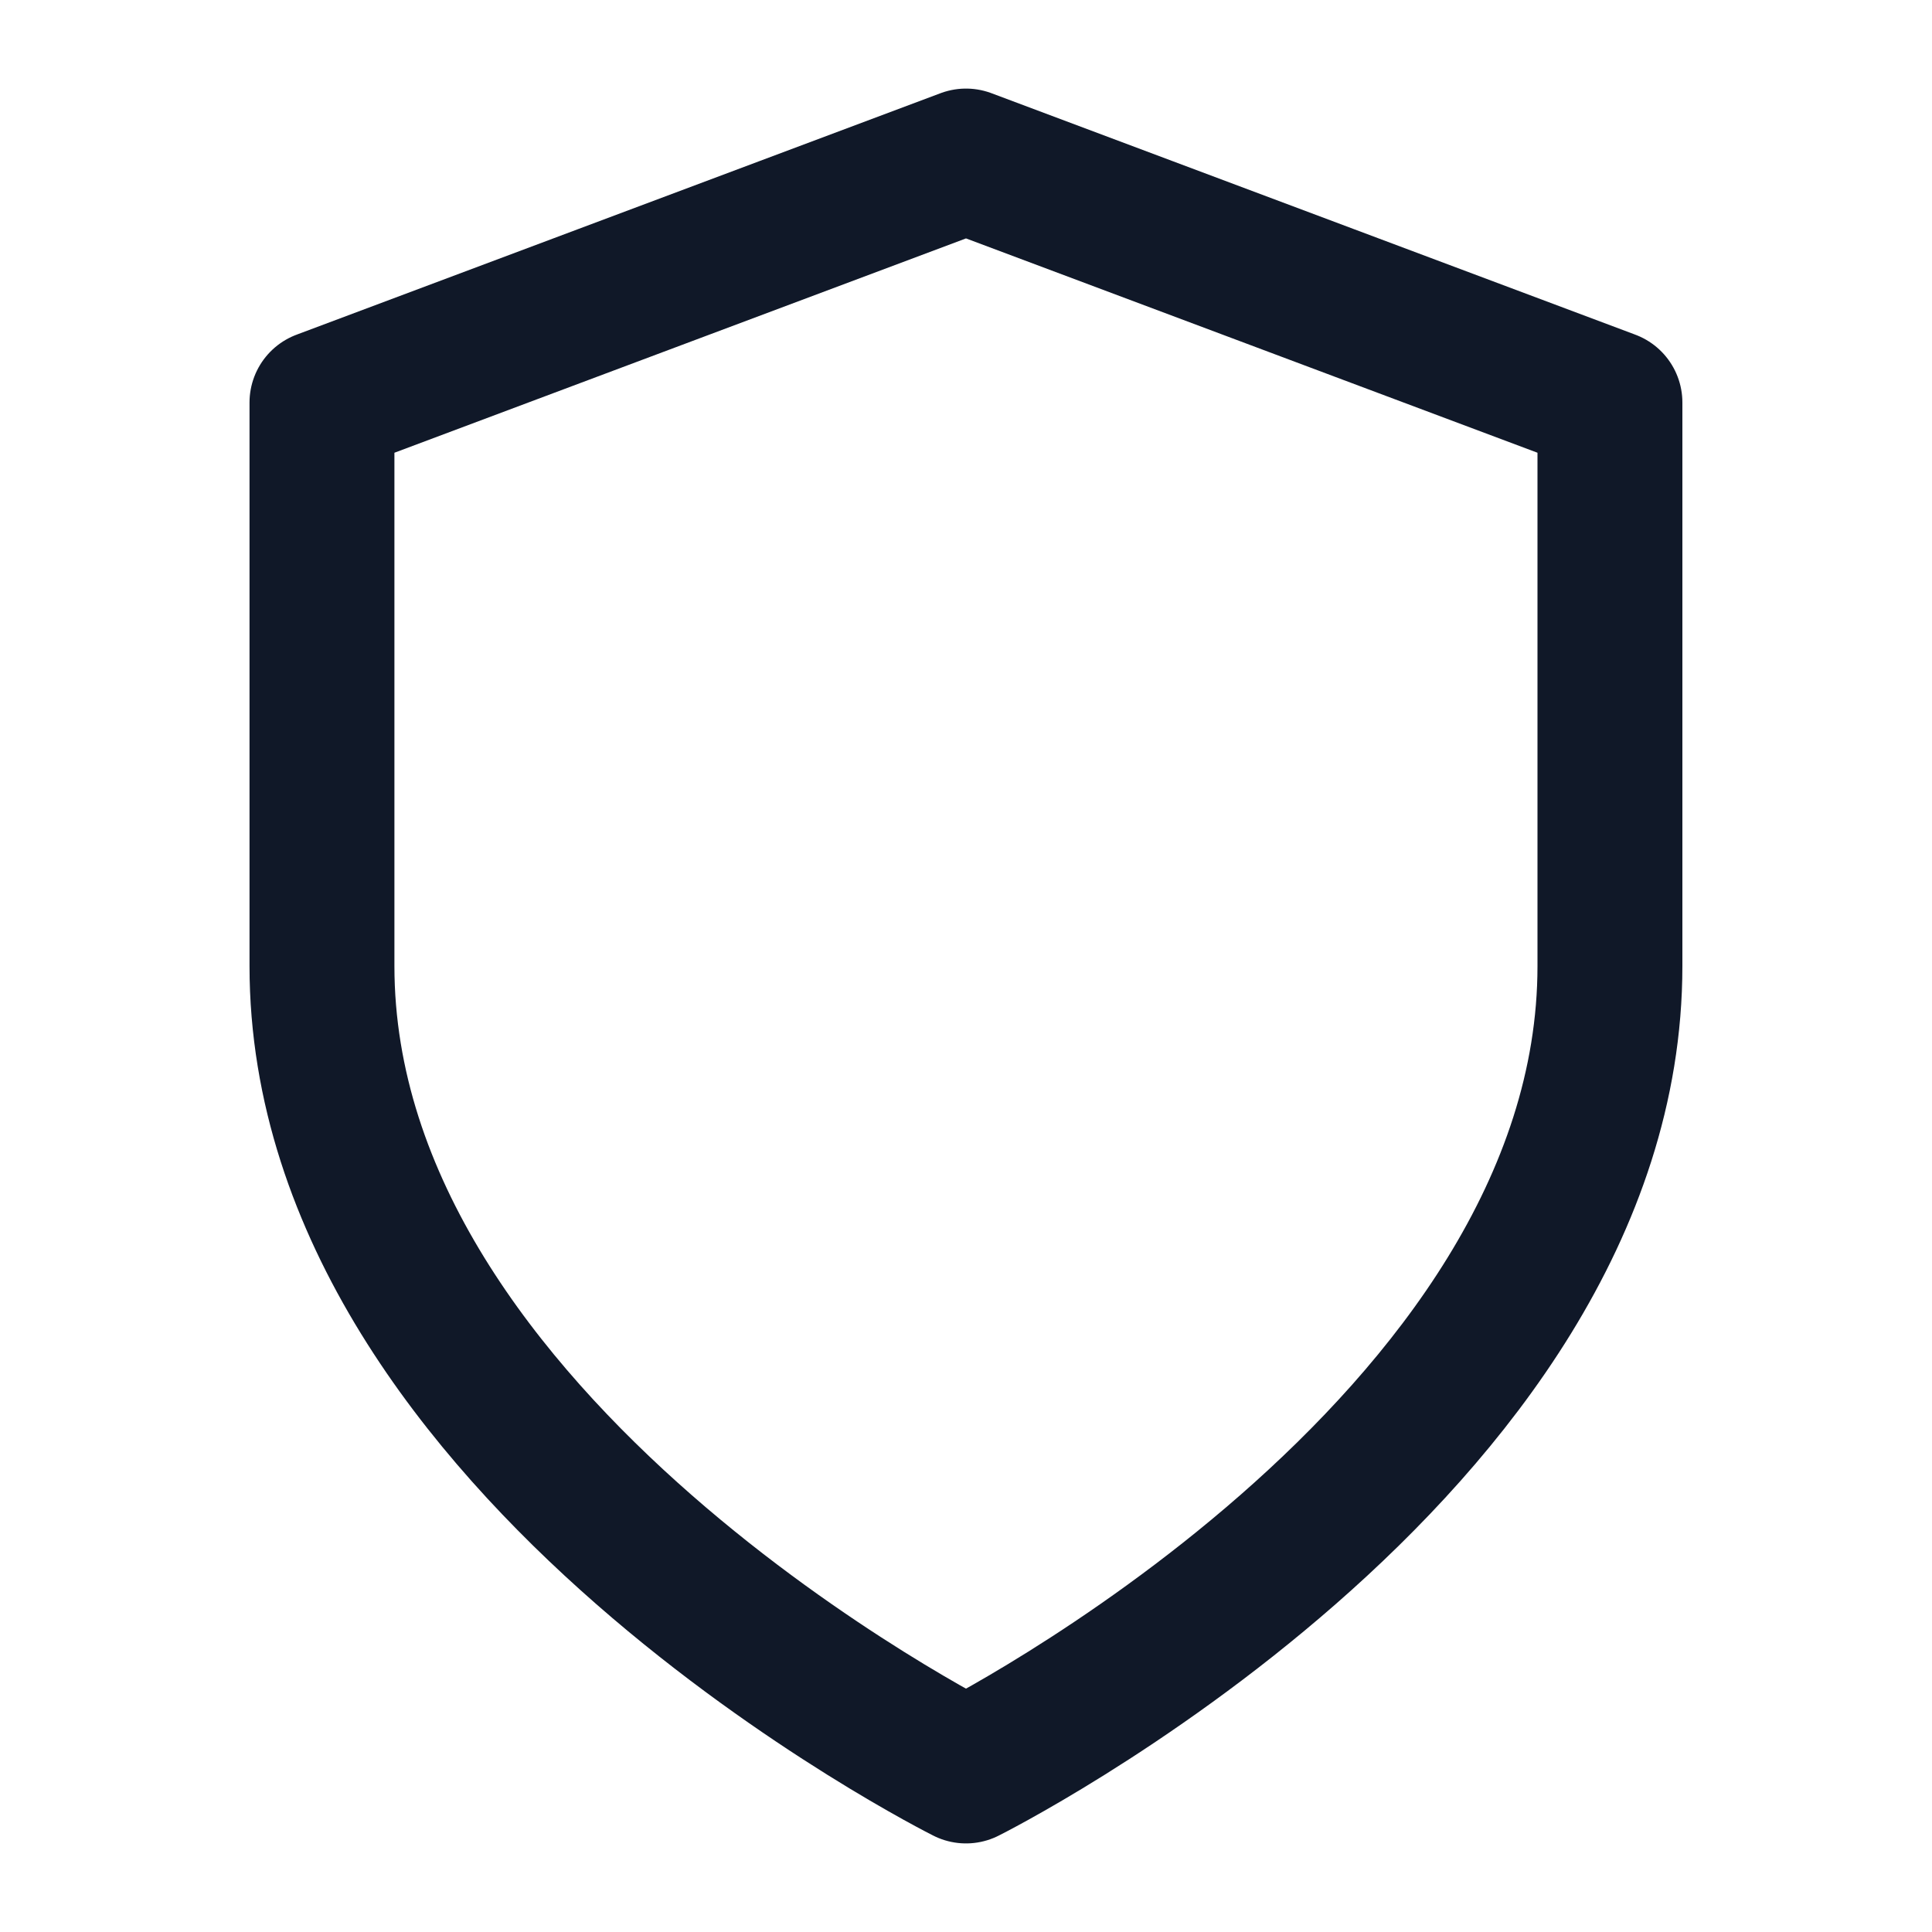<svg width="20" height="20" viewBox="0 0 20 20" fill="none" xmlns="http://www.w3.org/2000/svg">
<g id="Container">
<path id="Vector" d="M10 18.333C10 18.333 16.666 15 16.666 10V4.167L10 1.667L3.333 4.167V10C3.333 15 10 18.333 10 18.333Z" stroke="#101828" stroke-width="1.5" stroke-linecap="round" stroke-linejoin="round"/>
</g>
</svg>
